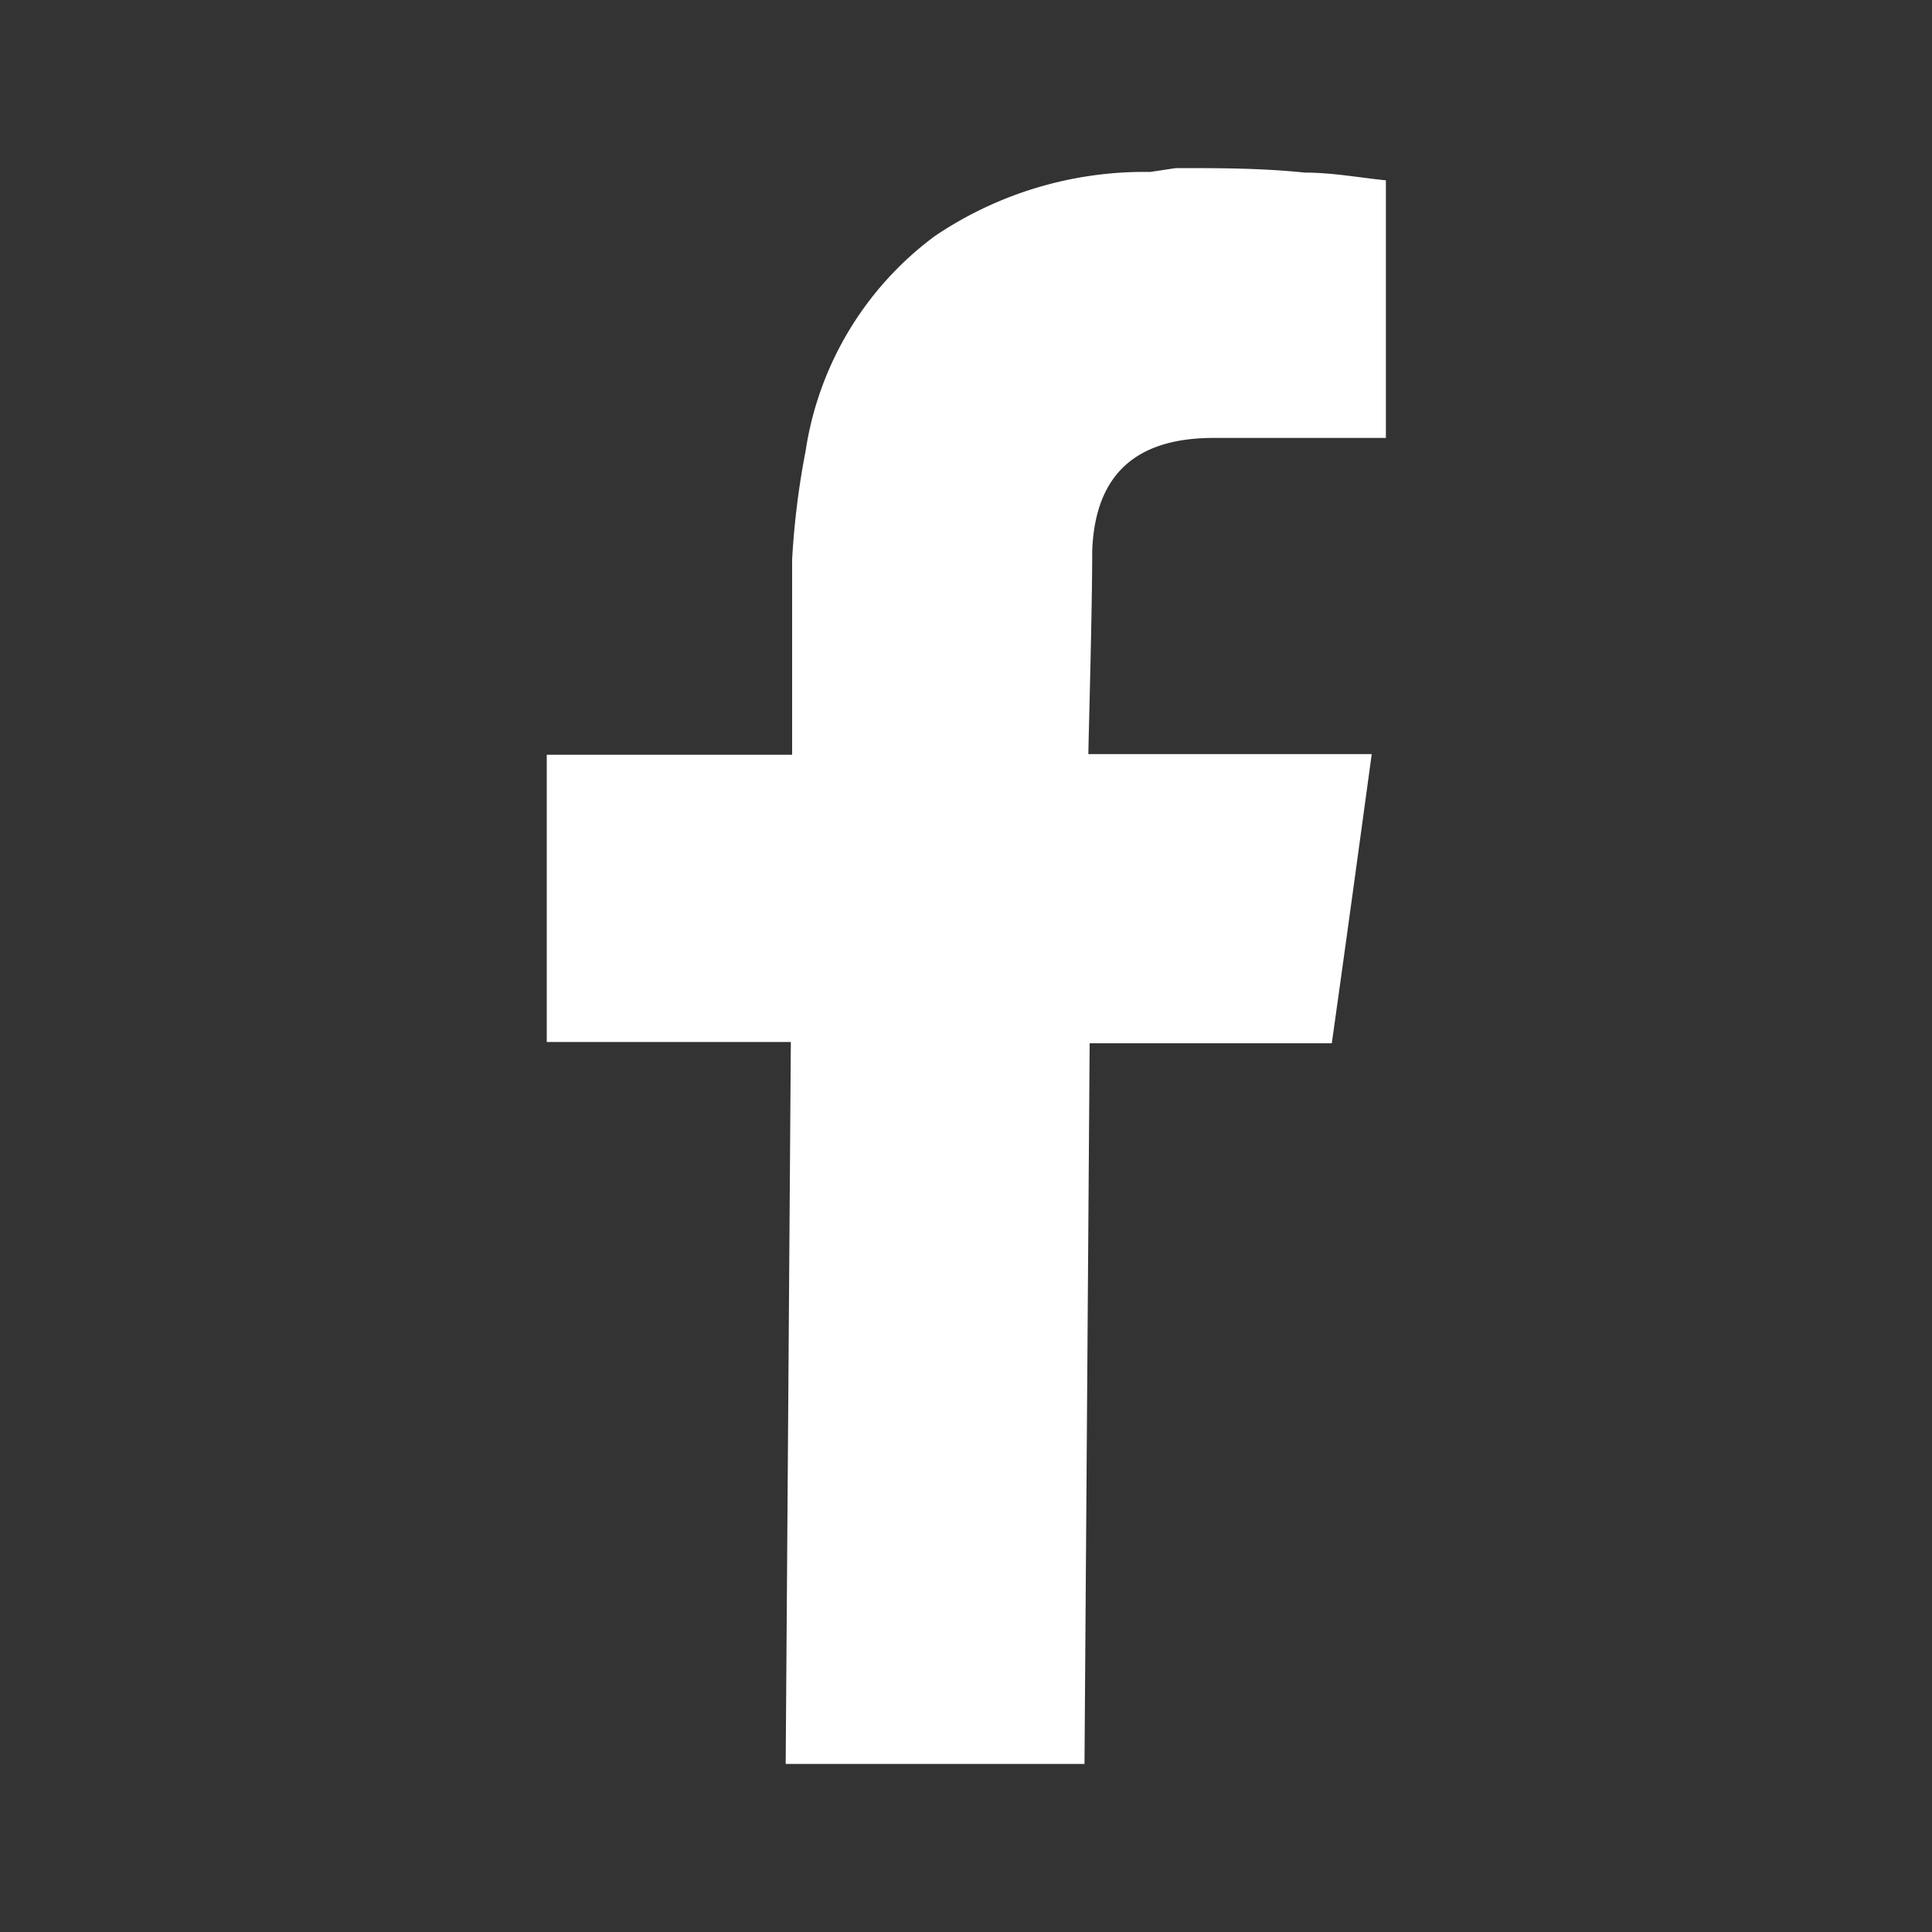 <svg id="Layer_1" data-name="Layer 1" xmlns="http://www.w3.org/2000/svg" viewBox="0 0 30 30"><rect x="0" y="0" width="30" height="30" fill="#333333" stroke="none"/><defs><style>.cls-1{fill:#fff;}</style></defs><path class="cls-1" d="M18.26,2.61c.66,0,1.33,0,2,.07.43,0,.86.08,1.26.12l0,4H19.85l-1,0c-1.06,0-1.84.43-1.89,1.75,0,.95-.06,3-.06,3.16h4.4c-.21,1.54-.41,3-.62,4.49H16.92l-.08,11.19H12.2l.08-11.21H8.49l0-4.46h3.81v-.33c0-.9,0-1.8,0-2.7A12.48,12.48,0,0,1,12.51,7a5.1,5.1,0,0,1,2-3.33,5.81,5.81,0,0,1,3.35-1Z"/></svg>
